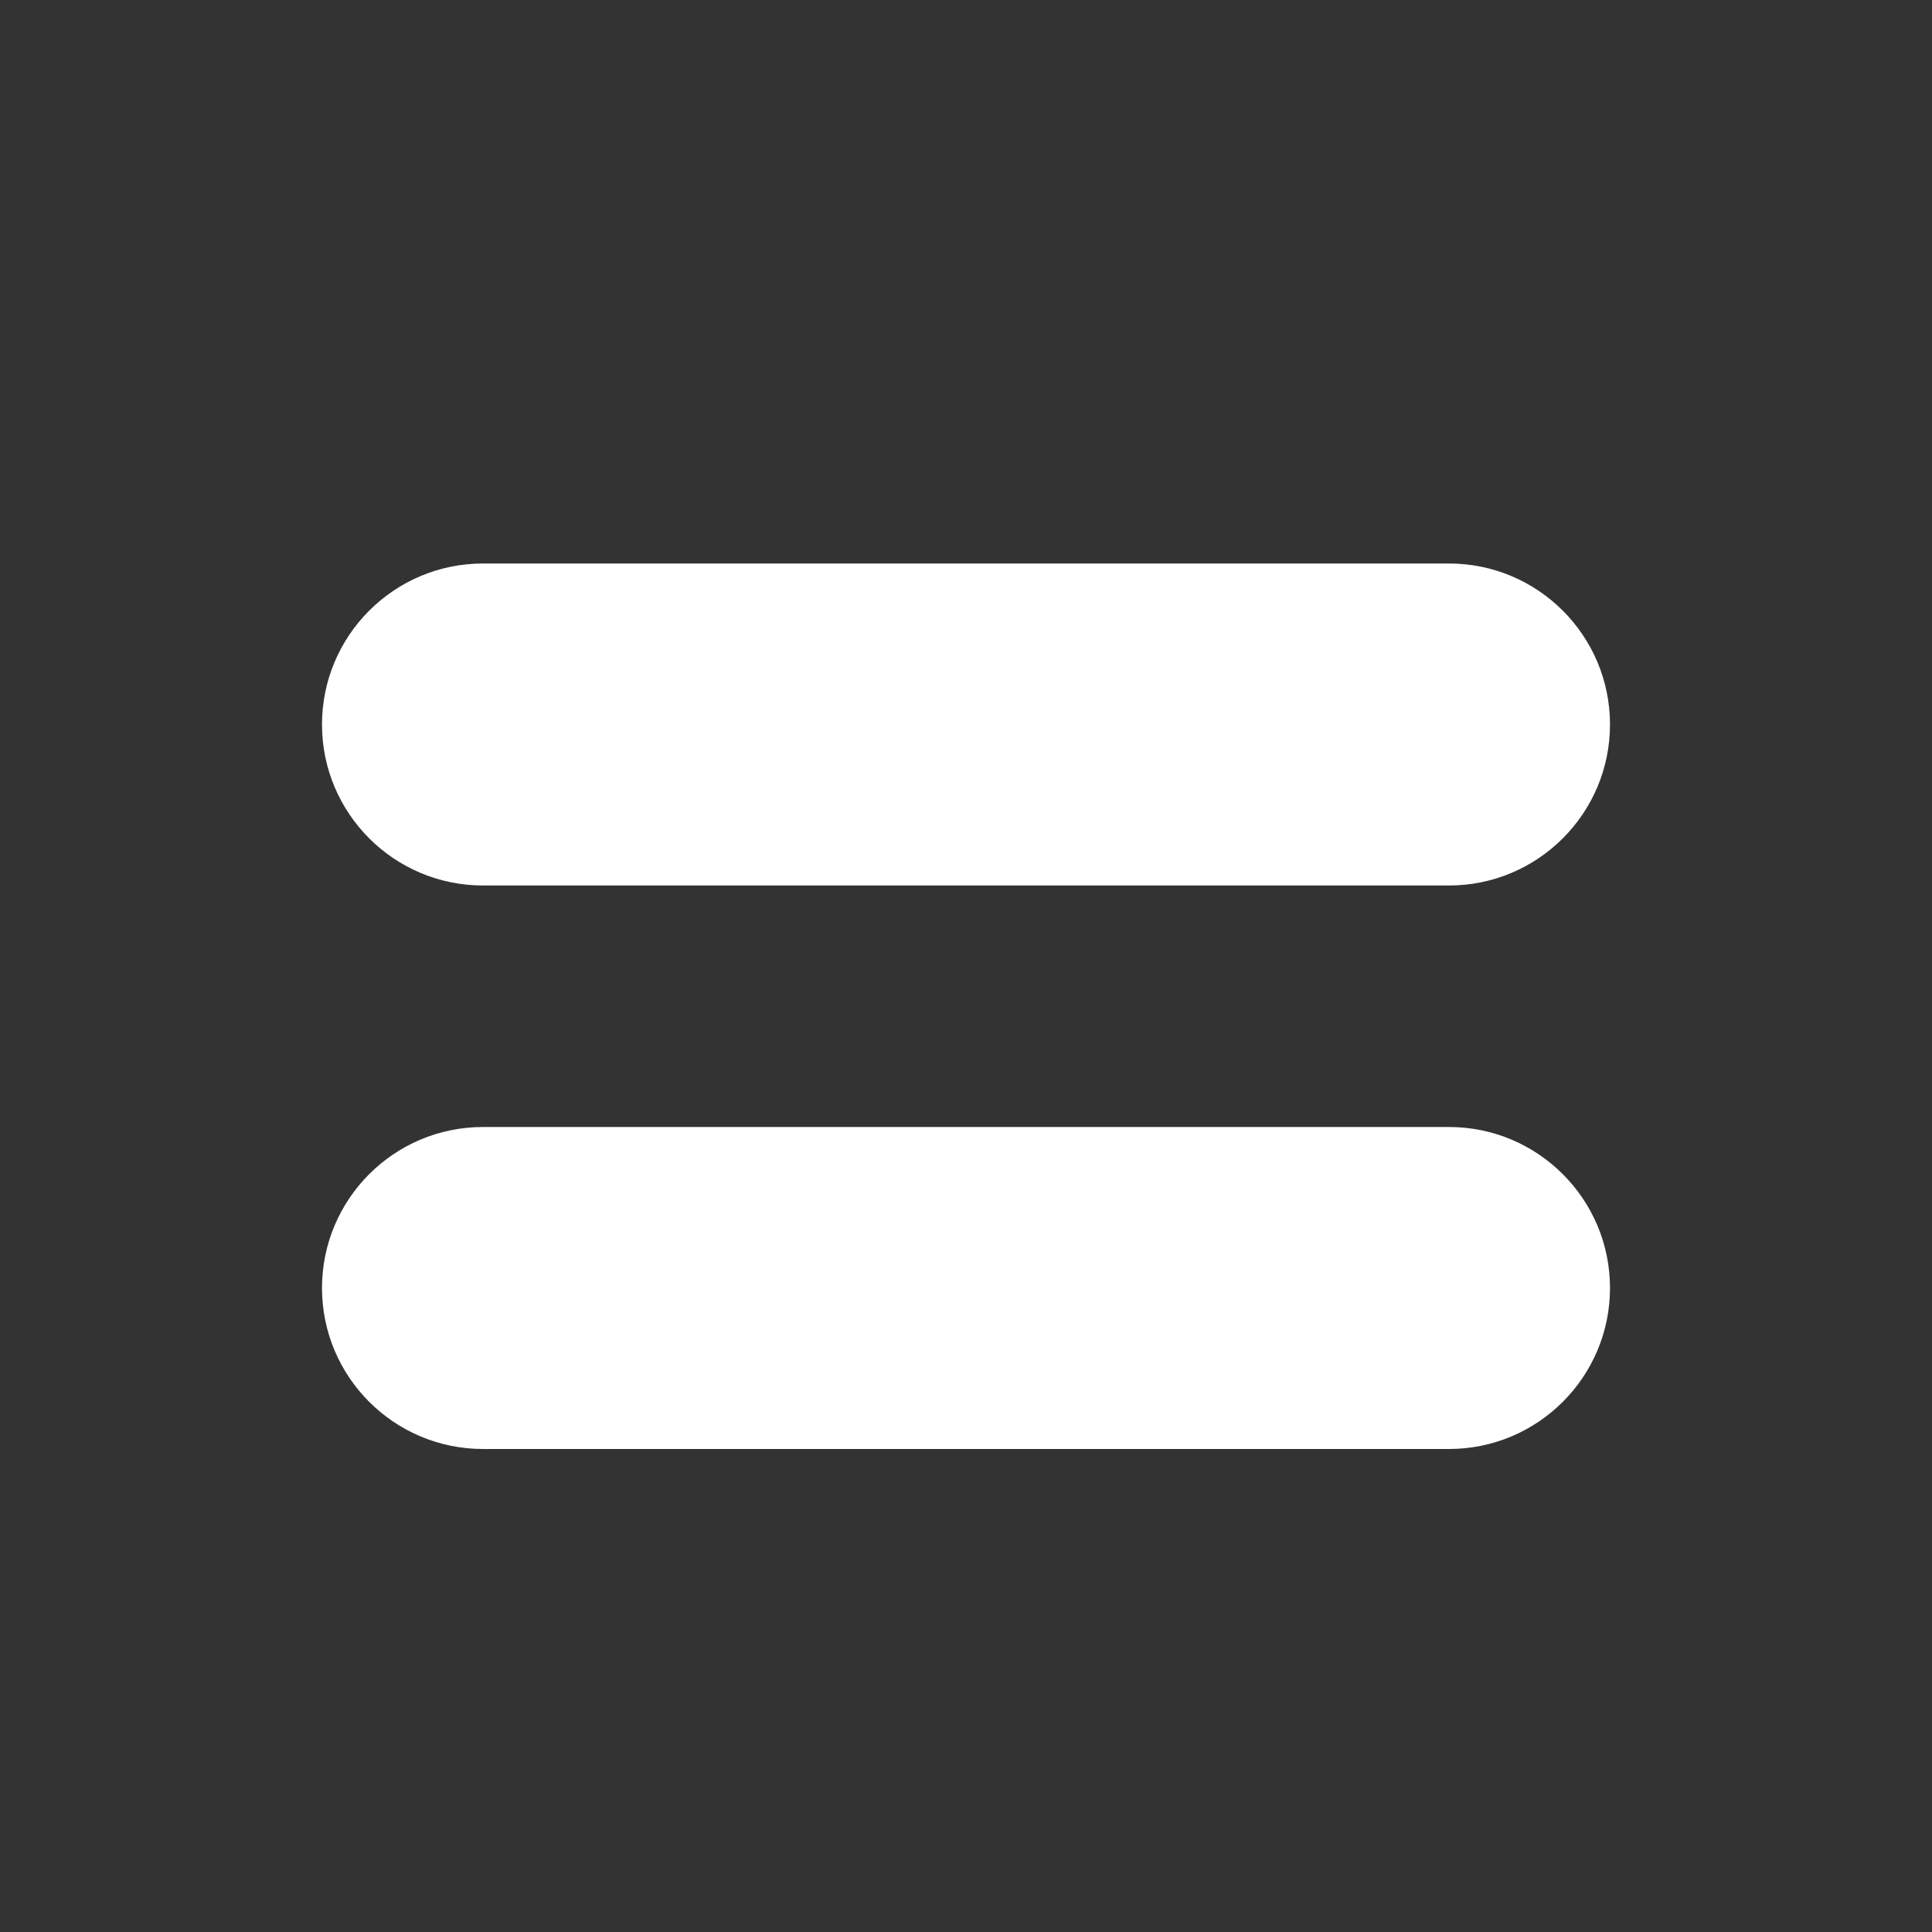 <?xml version="1.0" ?><svg baseProfile="tiny" height="24px" id="Layer_1" version="1.2" viewBox="0 0 24 24" width="24px" xml:space="preserve" xmlns="http://www.w3.org/2000/svg" xmlns:xlink="http://www.w3.org/1999/xlink"><rect x="0" y="0" width="24" height="24" fill="#333333" stroke="none"/><path d="M18,7H6C4.896,7,4,7.896,4,9s0.896,2,2,2h12c1.104,0,2-0.896,2-2S19.104,7,18,7z" fill="#ffffff"/><path d="M18,14H6c-1.104,0-2,0.896-2,2s0.896,2,2,2h12c1.104,0,2-0.896,2-2S19.104,14,18,14z" fill="#ffffff"/></svg>